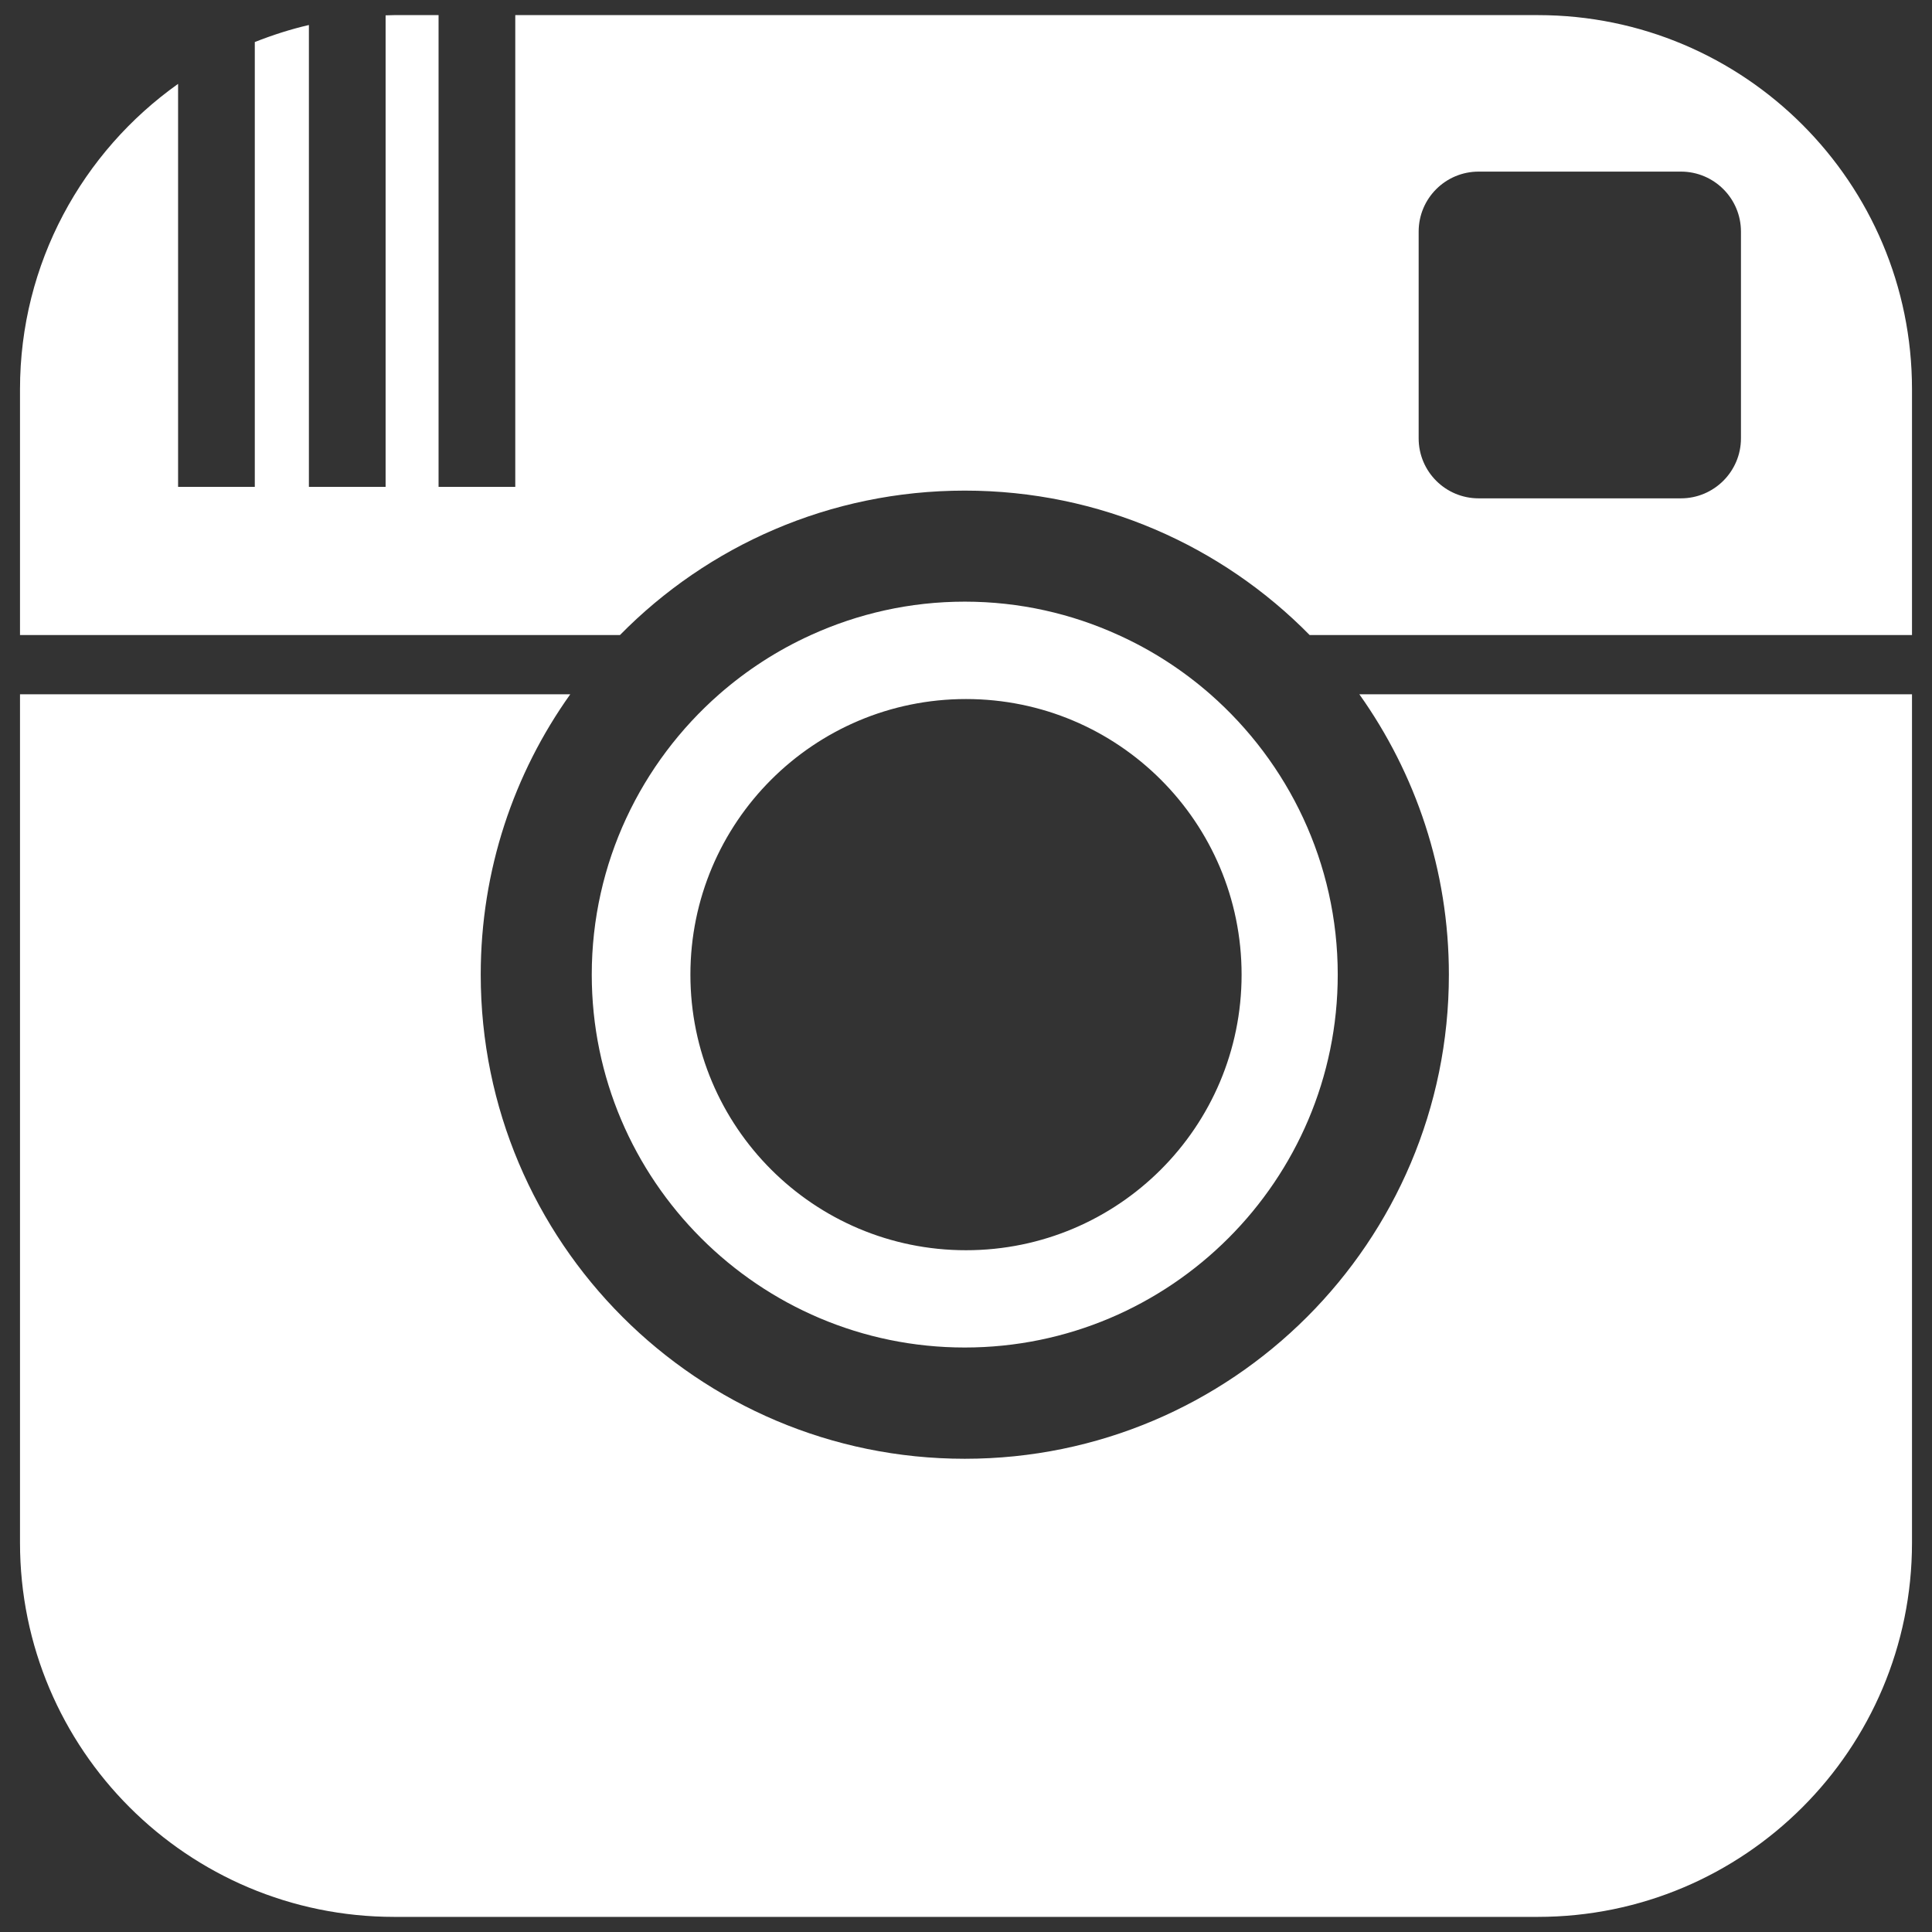 
<svg width="17px" height="17px" viewBox="1405 2997 17 17" version="1.1" xmlns="http://www.w3.org/2000/svg" xmlns:xlink="http://www.w3.org/1999/xlink">
    <rect x="1405" y="2997" width="17" height="17" fill="#333333" stroke="none"/>
    <!-- Generator: Sketch 41 (35326) - http://www.bohemiancoding.com/sketch -->
    <desc>Created with Sketch.</desc>
    <defs></defs>
    <g id="icon-instagram" stroke="none" stroke-width="1" fill="none" fill-rule="evenodd" transform="translate(1405, 2997)">
        <path d="M11.961,6.109 L16.824,6.109 L16.824,13.575 C16.824,15.393 15.35,16.867 13.531,16.867 L3.469,16.867 C1.65,16.867 0.176,15.393 0.176,13.575 L0.176,6.109 L5.018,6.109 C4.522,6.805 4.23,7.656 4.23,8.576 C4.23,10.928 6.137,12.836 8.489,12.836 C10.841,12.836 12.749,10.928 12.749,8.576 C12.749,7.656 12.456,6.805 11.961,6.109 Z M16.824,3.425 L16.824,5.588 L11.524,5.588 C10.752,4.803 9.677,4.317 8.489,4.317 C7.301,4.317 6.227,4.803 5.455,5.588 L0.176,5.588 L0.176,3.425 C0.176,2.316 0.726,1.335 1.567,0.738 L1.567,4.284 L2.242,4.284 L2.242,0.37 C2.396,0.309 2.554,0.258 2.718,0.22 L2.718,4.284 L3.393,4.284 L3.393,0.135 C3.418,0.134 3.444,0.133 3.469,0.133 L3.859,0.133 L3.859,4.284 L4.534,4.284 L4.534,0.133 L13.532,0.133 C15.35,0.133 16.824,1.607 16.824,3.425 Z M15.319,2.038 C15.319,1.746 15.082,1.51 14.791,1.51 L13.011,1.51 C12.719,1.51 12.483,1.746 12.483,2.038 L12.483,3.857 C12.483,4.149 12.719,4.385 13.011,4.385 L14.791,4.385 C15.082,4.385 15.319,4.148 15.319,3.857 L15.319,2.038 L15.319,2.038 Z M5.207,8.576 C5.207,7.594 5.642,6.711 6.328,6.109 C6.569,5.898 6.84,5.722 7.135,5.588 C7.548,5.4 8.006,5.294 8.489,5.294 C8.972,5.294 9.43,5.4 9.842,5.588 C10.138,5.722 10.409,5.898 10.65,6.109 C11.336,6.711 11.771,7.594 11.771,8.576 C11.771,10.385 10.299,11.857 8.489,11.857 C6.68,11.857 5.207,10.385 5.207,8.576 Z M6.075,8.576 C6.075,9.916 7.161,11.001 8.5,11.001 C9.84,11.001 10.925,9.916 10.925,8.576 C10.925,7.236 9.84,6.151 8.5,6.151 C7.161,6.151 6.075,7.236 6.075,8.576 Z" id="Shape" fill="#FFFFFF"></path>
    </g>
</svg>